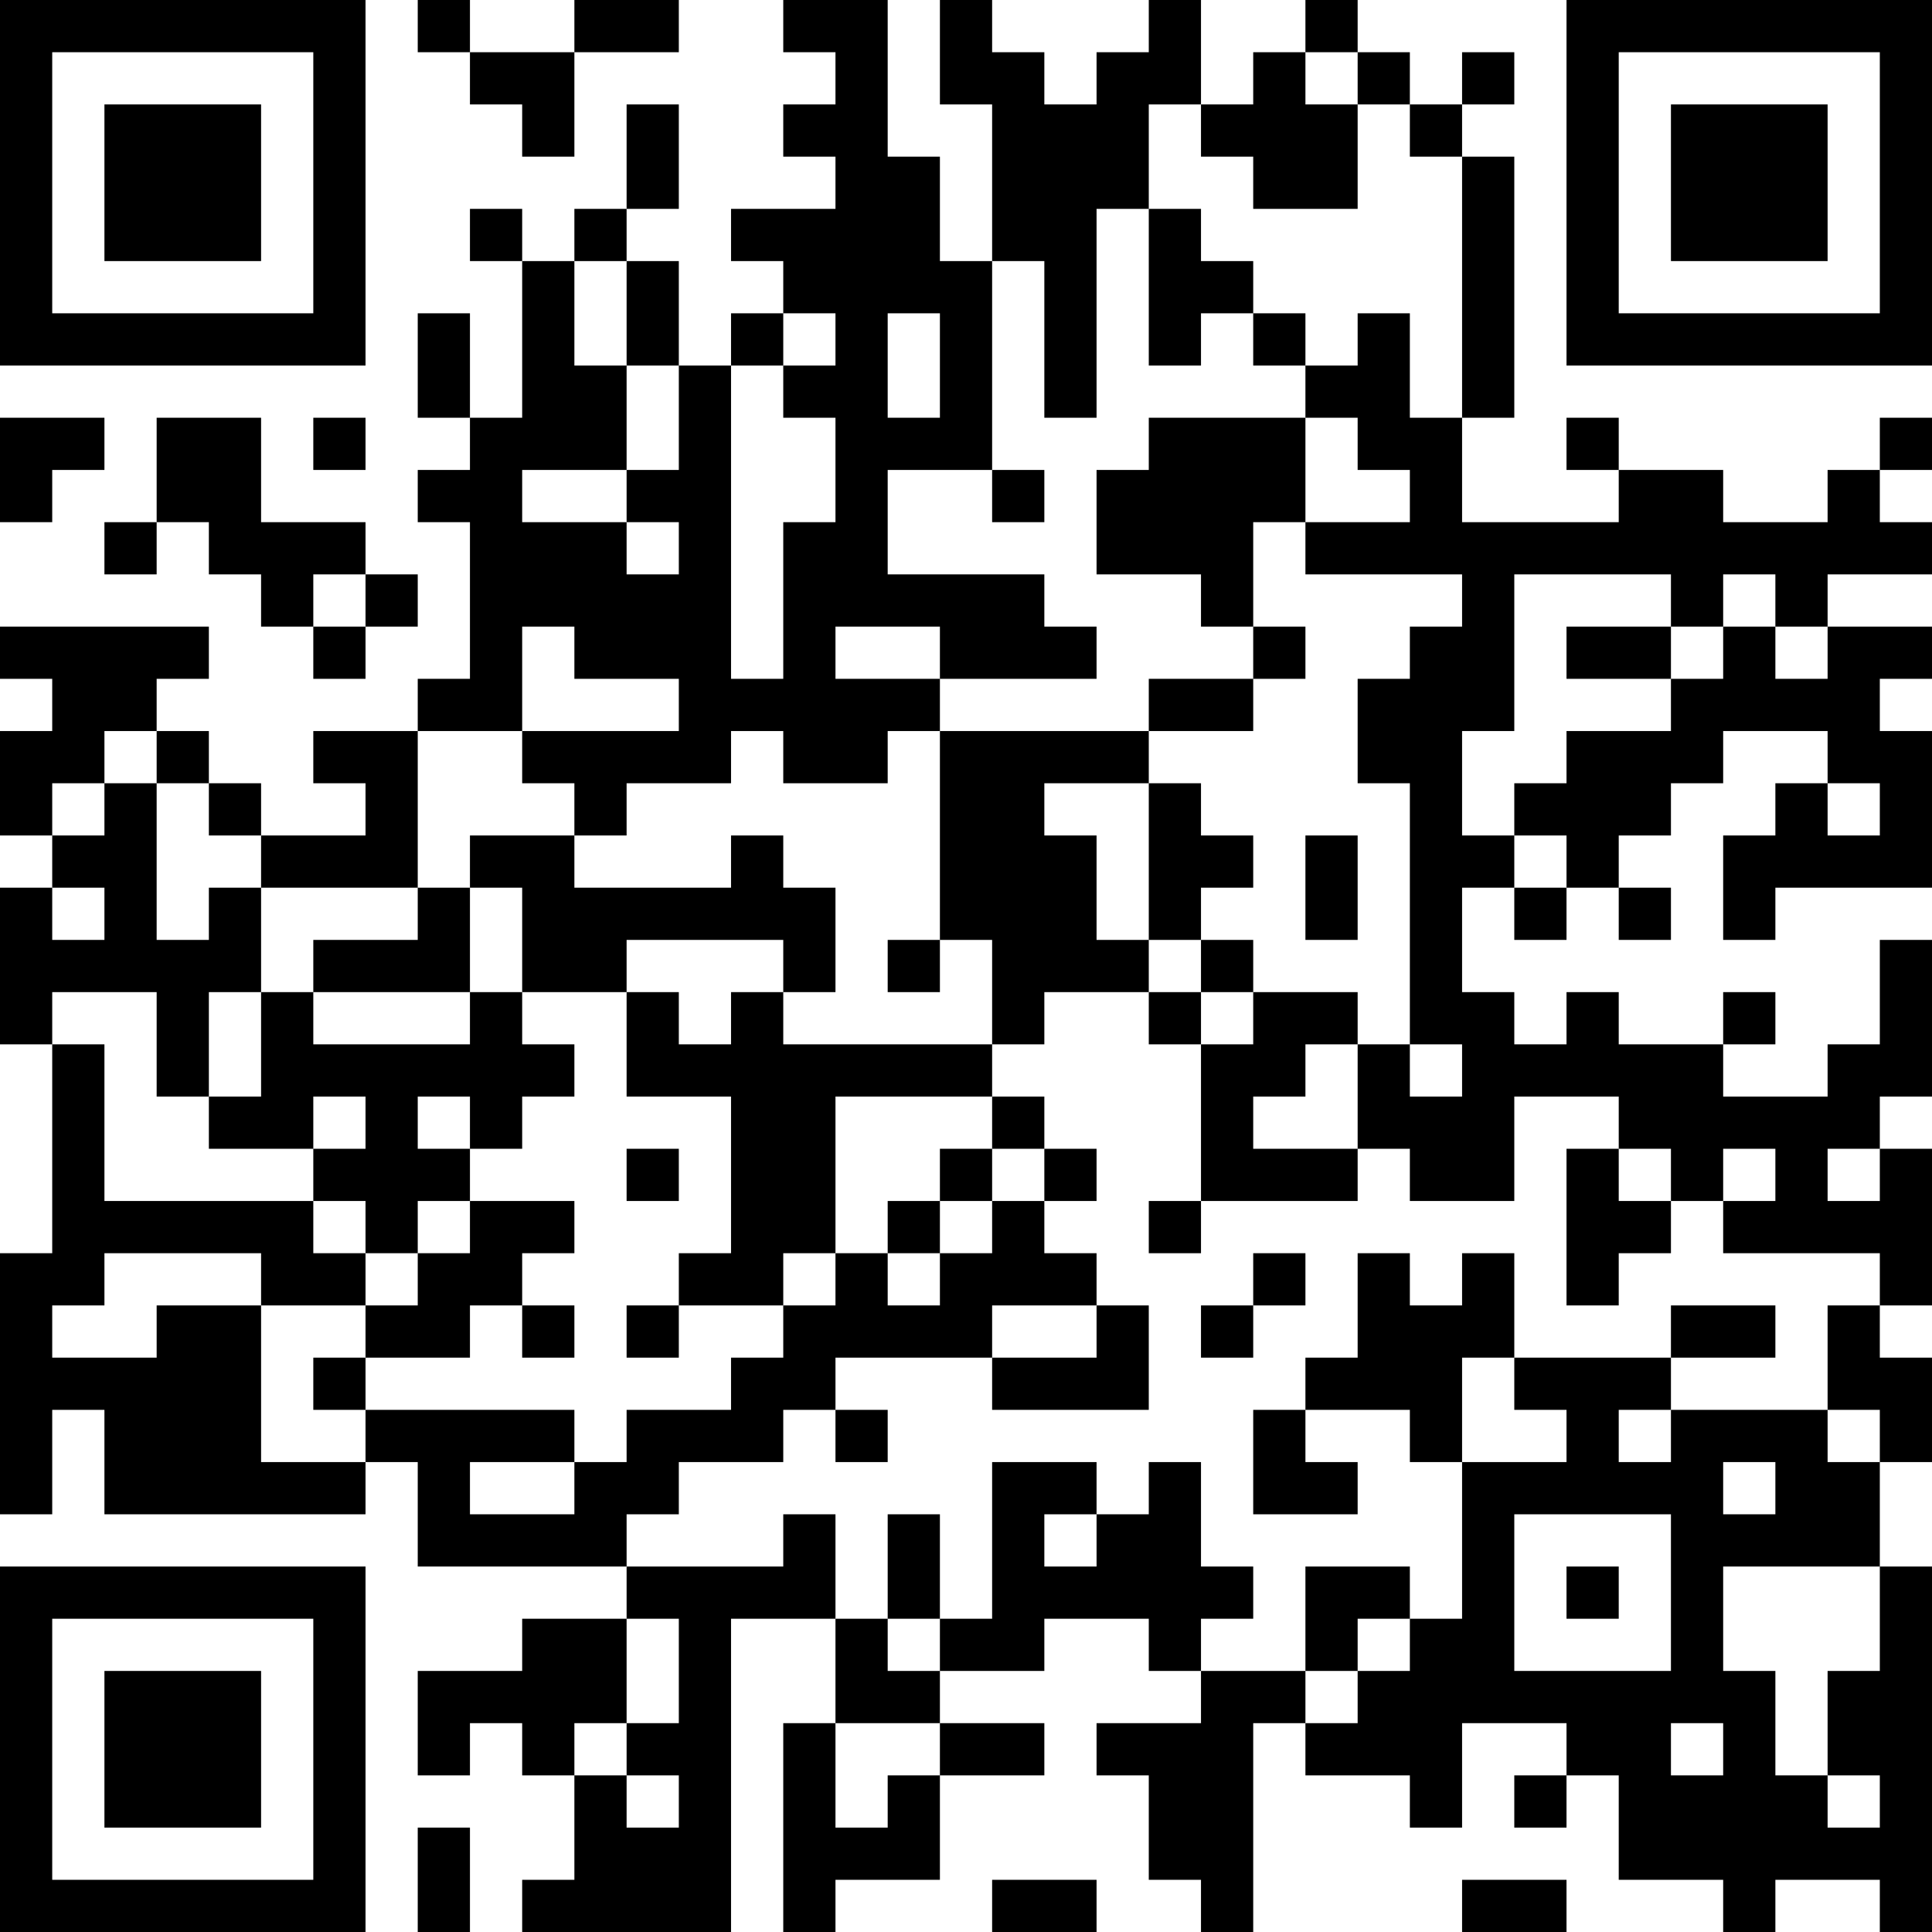 <?xml version="1.0" encoding="UTF-8"?>
<svg xmlns="http://www.w3.org/2000/svg" version="1.1" width="400" height="400" viewBox="0 0 400 400"><rect x="0" y="0" width="400" height="400" fill="#ffffff"/><g transform="scale(10.811)"><g transform="translate(0,0)"><path fill-rule="evenodd" d="M8 0L8 1L9 1L9 2L10 2L10 3L11 3L11 1L13 1L13 0L11 0L11 1L9 1L9 0ZM15 0L15 1L16 1L16 2L15 2L15 3L16 3L16 4L14 4L14 5L15 5L15 6L14 6L14 7L13 7L13 5L12 5L12 4L13 4L13 2L12 2L12 4L11 4L11 5L10 5L10 4L9 4L9 5L10 5L10 8L9 8L9 6L8 6L8 8L9 8L9 9L8 9L8 10L9 10L9 13L8 13L8 14L6 14L6 15L7 15L7 16L5 16L5 15L4 15L4 14L3 14L3 13L4 13L4 12L0 12L0 13L1 13L1 14L0 14L0 16L1 16L1 17L0 17L0 20L1 20L1 24L0 24L0 29L1 29L1 27L2 27L2 29L7 29L7 28L8 28L8 30L12 30L12 31L10 31L10 32L8 32L8 34L9 34L9 33L10 33L10 34L11 34L11 36L10 36L10 37L14 37L14 31L16 31L16 33L15 33L15 37L16 37L16 36L18 36L18 34L20 34L20 33L18 33L18 32L20 32L20 31L22 31L22 32L23 32L23 33L21 33L21 34L22 34L22 36L23 36L23 37L24 37L24 33L25 33L25 34L27 34L27 35L28 35L28 33L30 33L30 34L29 34L29 35L30 35L30 34L31 34L31 36L33 36L33 37L34 37L34 36L36 36L36 37L37 37L37 30L36 30L36 28L37 28L37 26L36 26L36 25L37 25L37 22L36 22L36 21L37 21L37 18L36 18L36 20L35 20L35 21L33 21L33 20L34 20L34 19L33 19L33 20L31 20L31 19L30 19L30 20L29 20L29 19L28 19L28 17L29 17L29 18L30 18L30 17L31 17L31 18L32 18L32 17L31 17L31 16L32 16L32 15L33 15L33 14L35 14L35 15L34 15L34 16L33 16L33 18L34 18L34 17L37 17L37 14L36 14L36 13L37 13L37 12L35 12L35 11L37 11L37 10L36 10L36 9L37 9L37 8L36 8L36 9L35 9L35 10L33 10L33 9L31 9L31 8L30 8L30 9L31 9L31 10L28 10L28 8L29 8L29 3L28 3L28 2L29 2L29 1L28 1L28 2L27 2L27 1L26 1L26 0L25 0L25 1L24 1L24 2L23 2L23 0L22 0L22 1L21 1L21 2L20 2L20 1L19 1L19 0L18 0L18 2L19 2L19 5L18 5L18 3L17 3L17 0ZM25 1L25 2L26 2L26 4L24 4L24 3L23 3L23 2L22 2L22 4L21 4L21 8L20 8L20 5L19 5L19 9L17 9L17 11L20 11L20 12L21 12L21 13L18 13L18 12L16 12L16 13L18 13L18 14L17 14L17 15L15 15L15 14L14 14L14 15L12 15L12 16L11 16L11 15L10 15L10 14L13 14L13 13L11 13L11 12L10 12L10 14L8 14L8 17L5 17L5 16L4 16L4 15L3 15L3 14L2 14L2 15L1 15L1 16L2 16L2 15L3 15L3 18L4 18L4 17L5 17L5 19L4 19L4 21L3 21L3 19L1 19L1 20L2 20L2 23L6 23L6 24L7 24L7 25L5 25L5 24L2 24L2 25L1 25L1 26L3 26L3 25L5 25L5 28L7 28L7 27L11 27L11 28L9 28L9 29L11 29L11 28L12 28L12 27L14 27L14 26L15 26L15 25L16 25L16 24L17 24L17 25L18 25L18 24L19 24L19 23L20 23L20 24L21 24L21 25L19 25L19 26L16 26L16 27L15 27L15 28L13 28L13 29L12 29L12 30L15 30L15 29L16 29L16 31L17 31L17 32L18 32L18 31L19 31L19 28L21 28L21 29L20 29L20 30L21 30L21 29L22 29L22 28L23 28L23 30L24 30L24 31L23 31L23 32L25 32L25 33L26 33L26 32L27 32L27 31L28 31L28 28L30 28L30 27L29 27L29 26L32 26L32 27L31 27L31 28L32 28L32 27L35 27L35 28L36 28L36 27L35 27L35 25L36 25L36 24L33 24L33 23L34 23L34 22L33 22L33 23L32 23L32 22L31 22L31 21L29 21L29 23L27 23L27 22L26 22L26 20L27 20L27 21L28 21L28 20L27 20L27 15L26 15L26 13L27 13L27 12L28 12L28 11L25 11L25 10L27 10L27 9L26 9L26 8L25 8L25 7L26 7L26 6L27 6L27 8L28 8L28 3L27 3L27 2L26 2L26 1ZM22 4L22 7L23 7L23 6L24 6L24 7L25 7L25 6L24 6L24 5L23 5L23 4ZM11 5L11 7L12 7L12 9L10 9L10 10L12 10L12 11L13 11L13 10L12 10L12 9L13 9L13 7L12 7L12 5ZM15 6L15 7L14 7L14 13L15 13L15 10L16 10L16 8L15 8L15 7L16 7L16 6ZM17 6L17 8L18 8L18 6ZM0 8L0 10L1 10L1 9L2 9L2 8ZM3 8L3 10L2 10L2 11L3 11L3 10L4 10L4 11L5 11L5 12L6 12L6 13L7 13L7 12L8 12L8 11L7 11L7 10L5 10L5 8ZM6 8L6 9L7 9L7 8ZM22 8L22 9L21 9L21 11L23 11L23 12L24 12L24 13L22 13L22 14L18 14L18 18L17 18L17 19L18 19L18 18L19 18L19 20L15 20L15 19L16 19L16 17L15 17L15 16L14 16L14 17L11 17L11 16L9 16L9 17L8 17L8 18L6 18L6 19L5 19L5 21L4 21L4 22L6 22L6 23L7 23L7 24L8 24L8 25L7 25L7 26L6 26L6 27L7 27L7 26L9 26L9 25L10 25L10 26L11 26L11 25L10 25L10 24L11 24L11 23L9 23L9 22L10 22L10 21L11 21L11 20L10 20L10 19L12 19L12 21L14 21L14 24L13 24L13 25L12 25L12 26L13 26L13 25L15 25L15 24L16 24L16 21L19 21L19 22L18 22L18 23L17 23L17 24L18 24L18 23L19 23L19 22L20 22L20 23L21 23L21 22L20 22L20 21L19 21L19 20L20 20L20 19L22 19L22 20L23 20L23 23L22 23L22 24L23 24L23 23L26 23L26 22L24 22L24 21L25 21L25 20L26 20L26 19L24 19L24 18L23 18L23 17L24 17L24 16L23 16L23 15L22 15L22 14L24 14L24 13L25 13L25 12L24 12L24 10L25 10L25 8ZM19 9L19 10L20 10L20 9ZM6 11L6 12L7 12L7 11ZM29 11L29 14L28 14L28 16L29 16L29 17L30 17L30 16L29 16L29 15L30 15L30 14L32 14L32 13L33 13L33 12L34 12L34 13L35 13L35 12L34 12L34 11L33 11L33 12L32 12L32 11ZM30 12L30 13L32 13L32 12ZM20 15L20 16L21 16L21 18L22 18L22 19L23 19L23 20L24 20L24 19L23 19L23 18L22 18L22 15ZM35 15L35 16L36 16L36 15ZM25 16L25 18L26 18L26 16ZM1 17L1 18L2 18L2 17ZM9 17L9 19L6 19L6 20L9 20L9 19L10 19L10 17ZM12 18L12 19L13 19L13 20L14 20L14 19L15 19L15 18ZM6 21L6 22L7 22L7 21ZM8 21L8 22L9 22L9 21ZM12 22L12 23L13 23L13 22ZM30 22L30 25L31 25L31 24L32 24L32 23L31 23L31 22ZM35 22L35 23L36 23L36 22ZM8 23L8 24L9 24L9 23ZM24 24L24 25L23 25L23 26L24 26L24 25L25 25L25 24ZM26 24L26 26L25 26L25 27L24 27L24 29L26 29L26 28L25 28L25 27L27 27L27 28L28 28L28 26L29 26L29 24L28 24L28 25L27 25L27 24ZM21 25L21 26L19 26L19 27L22 27L22 25ZM32 25L32 26L34 26L34 25ZM16 27L16 28L17 28L17 27ZM33 28L33 29L34 29L34 28ZM17 29L17 31L18 31L18 29ZM29 29L29 32L32 32L32 29ZM25 30L25 32L26 32L26 31L27 31L27 30ZM30 30L30 31L31 31L31 30ZM33 30L33 32L34 32L34 34L35 34L35 35L36 35L36 34L35 34L35 32L36 32L36 30ZM12 31L12 33L11 33L11 34L12 34L12 35L13 35L13 34L12 34L12 33L13 33L13 31ZM16 33L16 35L17 35L17 34L18 34L18 33ZM32 33L32 34L33 34L33 33ZM8 35L8 37L9 37L9 35ZM19 36L19 37L21 37L21 36ZM28 36L28 37L30 37L30 36ZM0 0L0 7L7 7L7 0ZM1 1L1 6L6 6L6 1ZM2 2L2 5L5 5L5 2ZM30 0L30 7L37 7L37 0ZM31 1L31 6L36 6L36 1ZM32 2L32 5L35 5L35 2ZM0 30L0 37L7 37L7 30ZM1 31L1 36L6 36L6 31ZM2 32L2 35L5 35L5 32Z" fill="#000000"/></g></g></svg>
